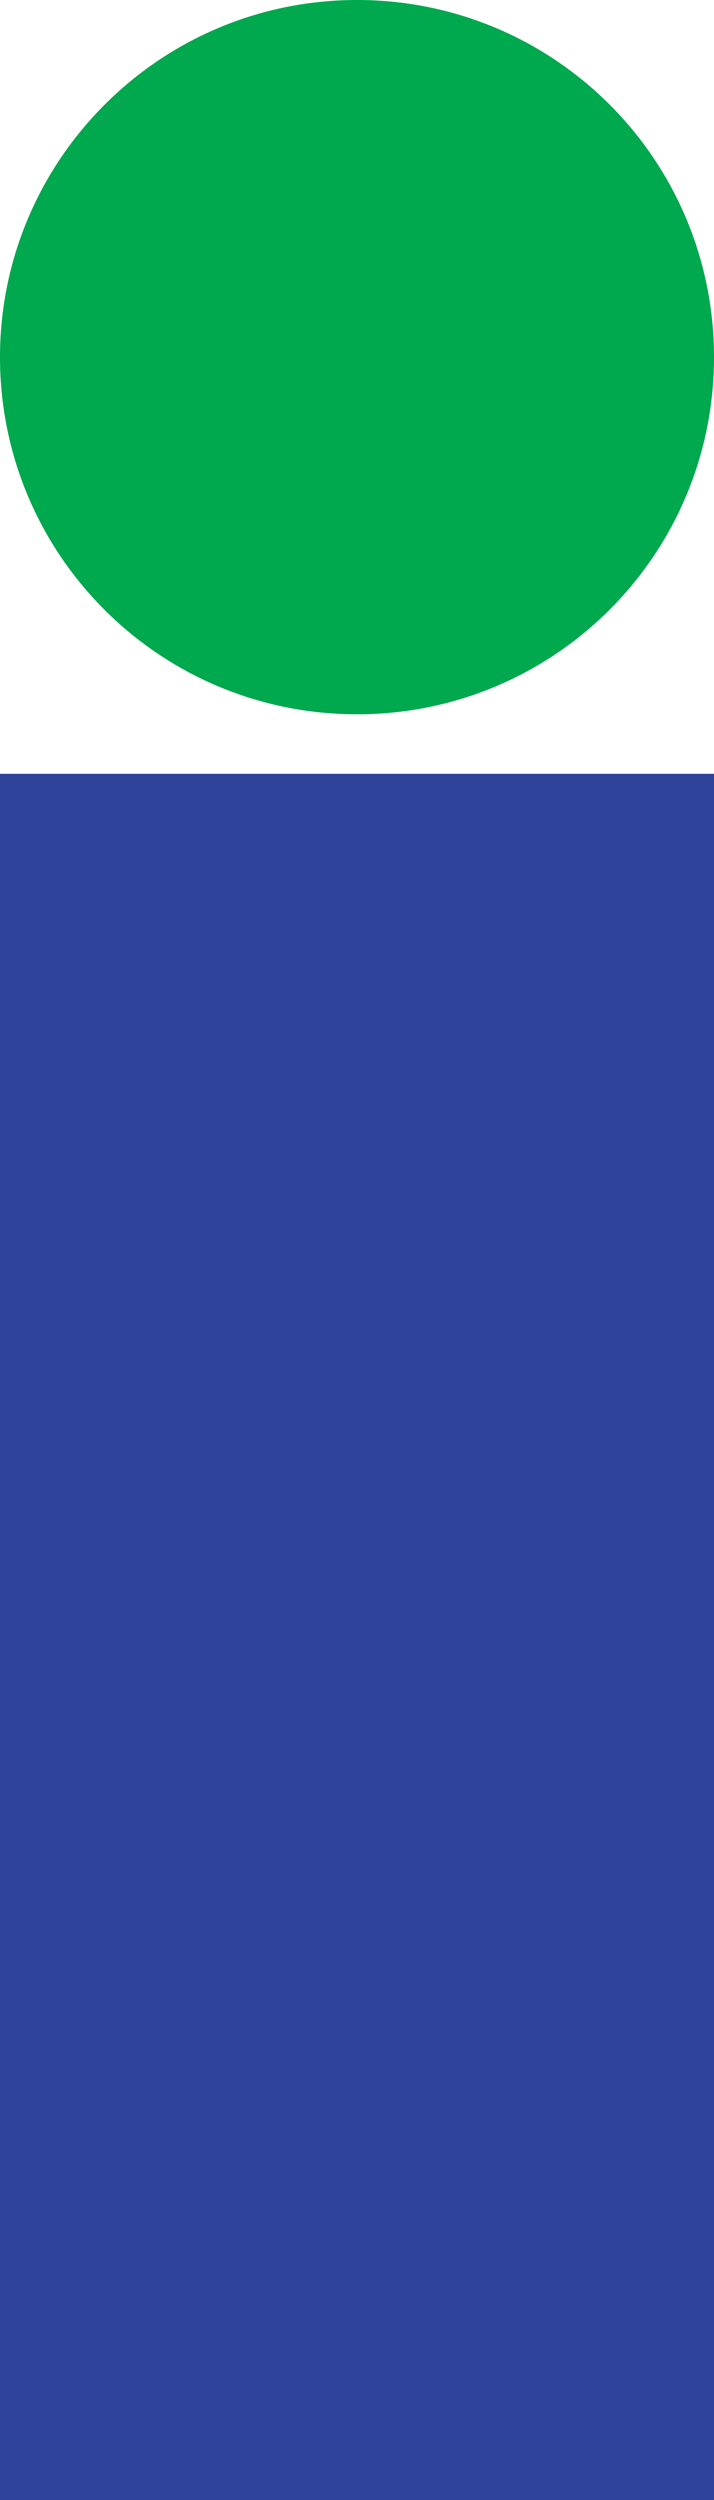 <svg width="12" height="42" viewBox="0 0 12 42" fill="none" xmlns="http://www.w3.org/2000/svg">
<path d="M0 6C0 9.318 2.682 12 6 12C9.318 12 12 9.318 12 6C12 2.682 9.318 0 6 0C2.682 0 0 2.696 0 6Z" fill="#00A84E"/>
<rect y="13" width="12" height="29" fill="#2D4298"/>
</svg>
